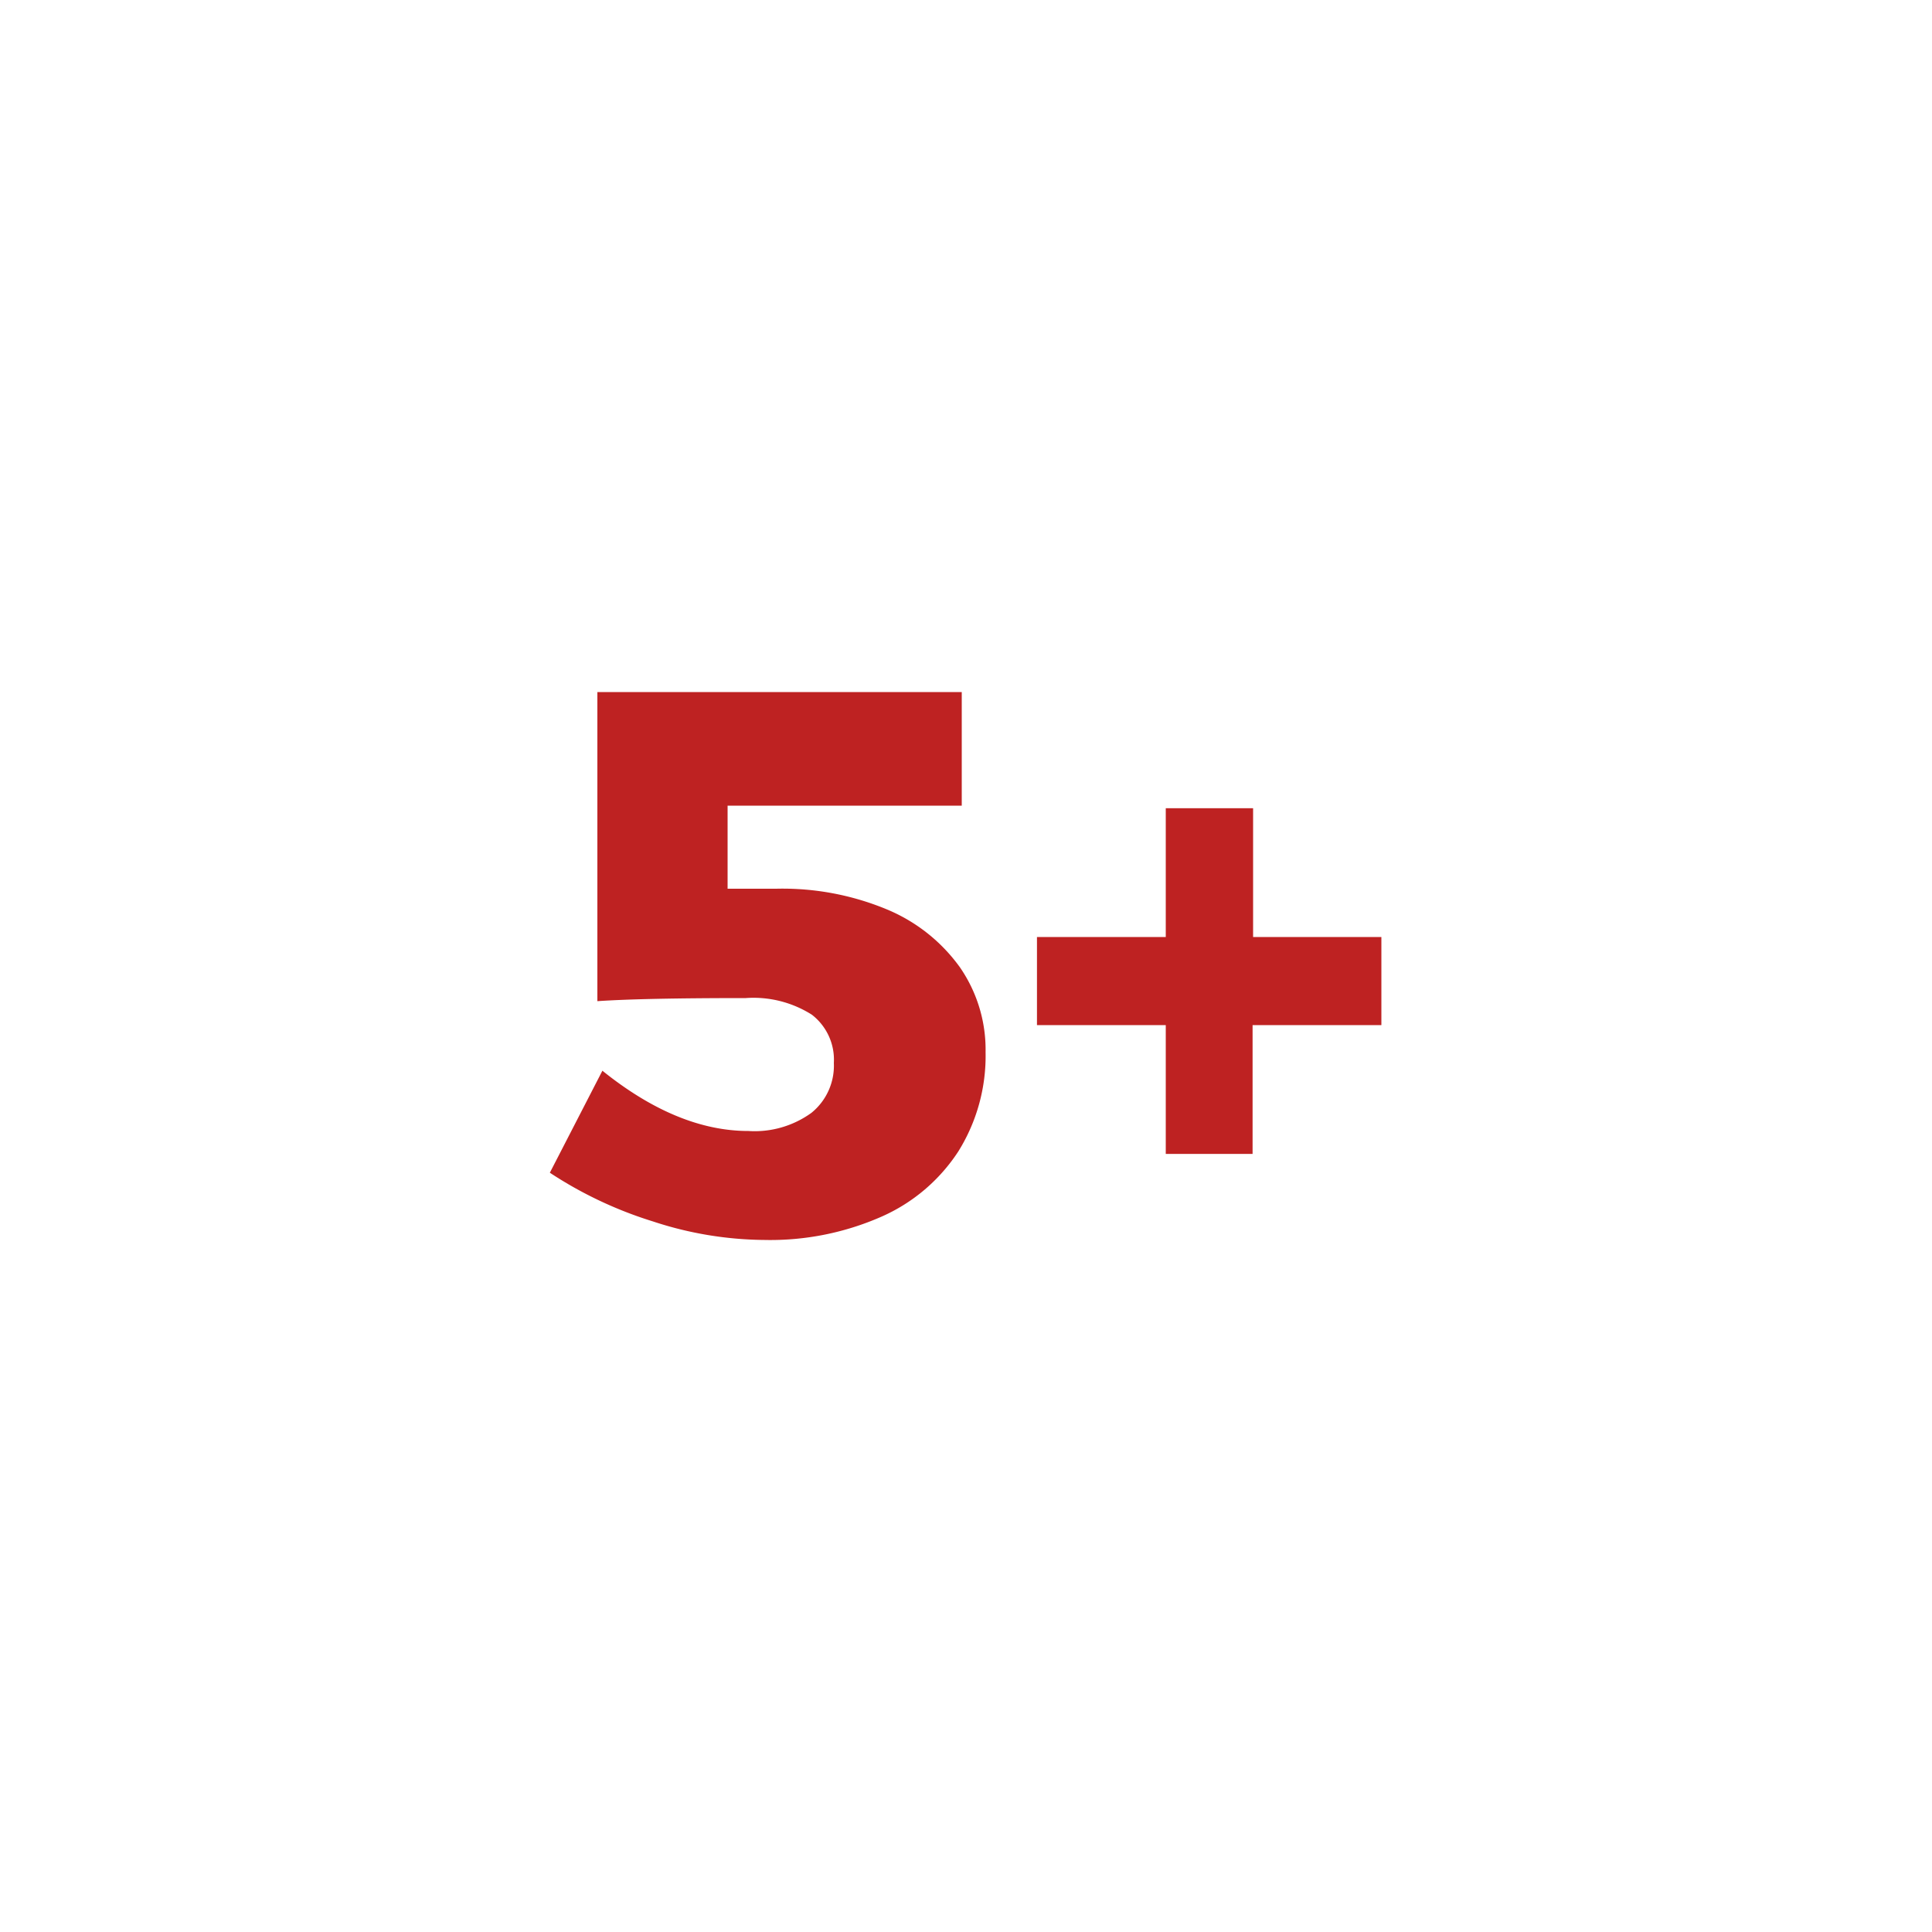 <svg id="Layer_1" data-name="Layer 1" xmlns="http://www.w3.org/2000/svg" viewBox="0 0 150 150"><defs><style>.cls-1{fill:#be2222;}</style></defs><path class="cls-1" d="M68.82,70.59a13.23,13.23,0,0,1,5.7,4.5,11.25,11.25,0,0,1,2,6.6,14,14,0,0,1-2.1,7.68,13.71,13.71,0,0,1-6,5.1,21.42,21.42,0,0,1-9.06,1.8,28.21,28.21,0,0,1-8.67-1.44,31.43,31.43,0,0,1-8-3.78l4.08-7.92q5.82,4.68,11.34,4.68A7.52,7.52,0,0,0,63,86.4a4.71,4.71,0,0,0,1.74-3.87,4.41,4.41,0,0,0-1.71-3.75,8.47,8.47,0,0,0-5.13-1.29q-8,0-11.52.24v-24H74.67v8.82H56.49V69h3.78A21.1,21.1,0,0,1,68.82,70.59Z"/><path class="cls-1" d="M107.25,72.75v6.84h-10v10H90.51v-10h-10V72.75h10v-10h6.78v10Z"/></svg>